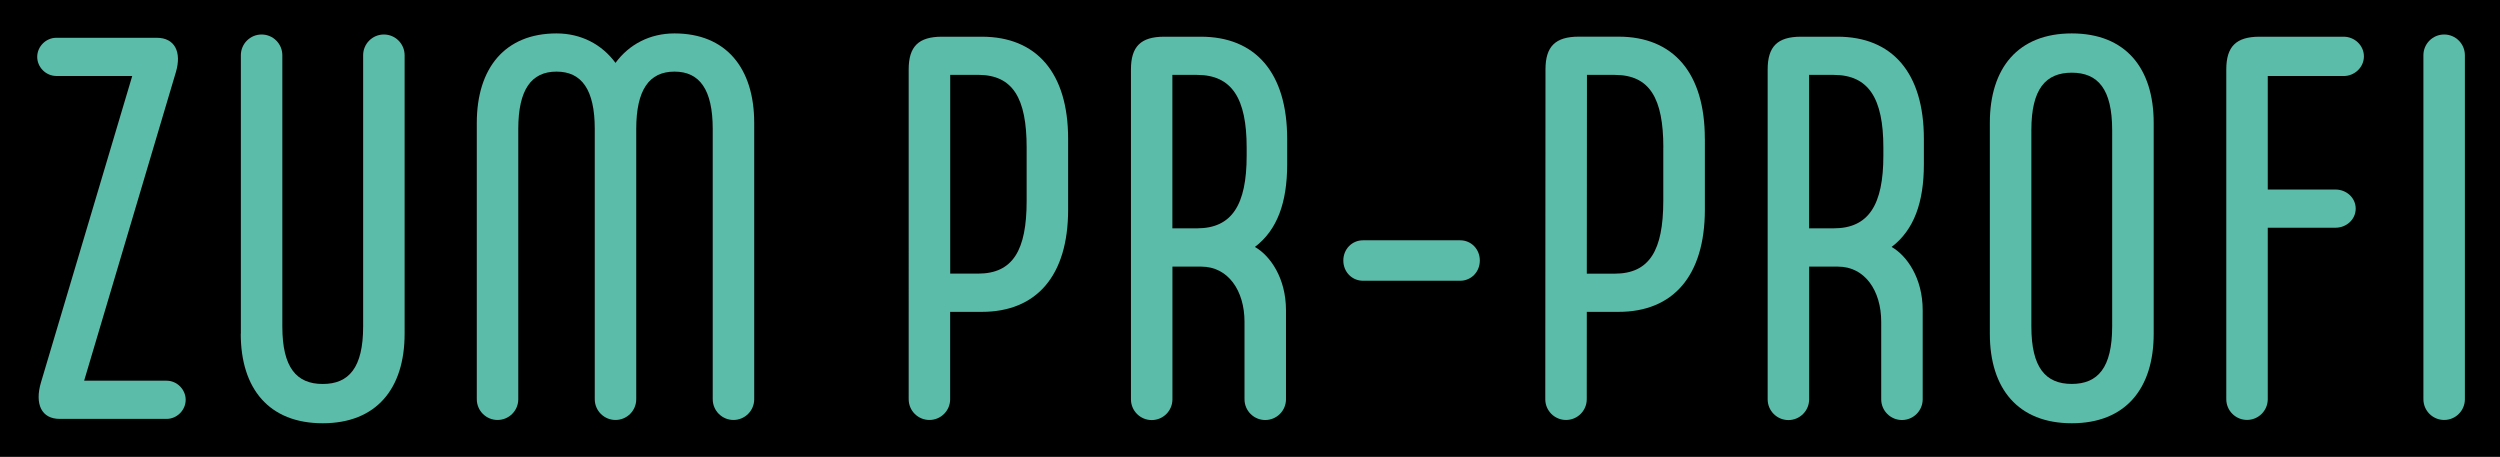 <?xml version="1.0" encoding="UTF-8"?>
<svg id="Ebene_2" data-name="Ebene 2" xmlns="http://www.w3.org/2000/svg" viewBox="0 0 487 89">
  <defs>
    <style>
      .cls-1 {
        fill: #5bbca9;
      }
    </style>
  </defs>
  <g id="Ebene_1-2" data-name="Ebene 1">
    <g>
      <rect width="487" height="89"/>
      <path class="cls-1" d="m7.99,74.47L25.76,14.8h-14.79c-2.02,0-3.72-1.7-3.72-3.72s1.7-3.72,3.72-3.72h19.57c3.51,0,4.89,2.77,3.72,6.7l-17.87,60.1h16.06c2.02,0,3.72,1.7,3.72,3.72s-1.7,3.72-3.72,3.72H11.61c-3.51,0-4.89-2.87-3.62-7.13Z"/>
      <path class="cls-1" d="m46.92,65.01V10.76c0-2.23,1.81-4.04,4.04-4.04s4.04,1.81,4.04,4.04v52.87c0,7.98,2.77,11.17,7.87,11.17s7.87-3.19,7.87-11.17V10.76c0-2.23,1.81-4.04,4.04-4.04s4.04,1.81,4.04,4.04v54.25c0,10.74-5.53,17.44-15.96,17.44s-15.96-6.7-15.96-17.44Z"/>
      <path class="cls-1" d="m92.88,77.77V23.95c0-10.74,5.53-17.44,15.53-17.44,4.79,0,8.83,2.13,11.49,5.74,2.66-3.62,6.7-5.74,11.49-5.74,10,0,15.53,6.7,15.53,17.44v53.82c0,2.23-1.81,4.04-4.04,4.04s-4.04-1.81-4.04-4.04V25.12c0-7.66-2.55-11.17-7.45-11.17s-7.45,3.51-7.45,11.17v52.65c0,2.23-1.81,4.04-4.04,4.04s-4.04-1.81-4.04-4.04V25.12c0-7.66-2.55-11.17-7.45-11.17s-7.45,3.51-7.45,11.17v52.65c0,2.23-1.81,4.04-4.04,4.04s-4.04-1.81-4.04-4.04Z"/>
      <path class="cls-1" d="m208.07,27.03v13.83c0,12.87-6.17,19.89-16.81,19.89h-6.17v17.02c0,2.23-1.81,4.04-4.04,4.04s-4.04-1.81-4.04-4.04V13.53c0-4.47,1.91-6.38,6.49-6.38h7.76c10.64,0,16.81,7.02,16.81,19.89Zm-8.08,1.7c0-9.57-2.66-14.15-9.47-14.15h-5.42v38.72h5.42c6.81,0,9.47-4.57,9.47-14.15v-10.42Z"/>
      <path class="cls-1" d="m244.45,48.1c2.98,1.7,6.06,6.06,6.06,12.34v17.34c0,2.23-1.81,4.04-4.04,4.04s-4.04-1.81-4.04-4.04v-15.1c0-6.06-3.19-10.74-8.4-10.74h-5.64v25.85c0,2.23-1.81,4.04-4.04,4.04s-4.04-1.81-4.04-4.04V13.53c0-4.47,1.91-6.38,6.49-6.38h7.13c10.64,0,16.81,7.02,16.81,19.89v5c0,7.34-1.91,12.76-6.28,16.06Zm-1.6-17.76v-1.6c0-9.57-2.87-14.15-9.68-14.15h-4.79v29.89h4.79c6.81,0,9.68-4.57,9.68-14.15Z"/>
      <path class="cls-1" d="m332.11,27.04v13.83c-.02,12.87-6.19,19.89-16.83,19.88h-6.17s-.01,17.02-.01,17.02c0,2.23-1.81,4.04-4.04,4.04s-4.04-1.81-4.04-4.04l.04-64.25c0-4.47,1.92-6.38,6.49-6.38h7.76c10.64.01,16.8,7.04,16.79,19.91Zm-8.09,1.7c0-9.57-2.65-14.15-9.46-14.15h-5.42s-.03,38.72-.03,38.72h5.42c6.81,0,9.47-4.56,9.48-14.14v-10.42Z"/>
      <path class="cls-1" d="m368.48,48.1c2.98,1.7,6.06,6.06,6.06,12.34v17.34c0,2.23-1.81,4.04-4.04,4.04s-4.04-1.81-4.04-4.04v-15.1c0-6.06-3.19-10.74-8.4-10.74h-5.64v25.85c0,2.23-1.81,4.04-4.04,4.04s-4.04-1.81-4.04-4.04V13.53c0-4.47,1.92-6.38,6.49-6.38h7.13c10.64,0,16.81,7.02,16.81,19.89v5c0,7.34-1.92,12.76-6.28,16.06Zm-1.6-17.76v-1.6c0-9.57-2.87-14.15-9.68-14.15h-4.79v29.89h4.79c6.81,0,9.68-4.57,9.68-14.15Z"/>
      <path class="cls-1" d="m387.62,65.01V23.95c0-10.74,5.53-17.44,15.96-17.44s15.96,6.7,15.96,17.44v41.06c0,10.74-5.53,17.44-15.96,17.44s-15.96-6.7-15.96-17.44Zm23.83-1.38V25.33c0-7.98-2.77-11.17-7.87-11.17s-7.87,3.19-7.87,11.17v38.29c0,7.98,2.77,11.17,7.87,11.17s7.87-3.19,7.87-11.17Z"/>
      <path class="cls-1" d="m441.76,14.8v22.12h13.19c2.13,0,3.94,1.6,3.94,3.72s-1.81,3.72-3.94,3.72h-13.19v33.4c0,2.23-1.81,4.04-4.04,4.04s-4.04-1.81-4.04-4.04V13.53c0-4.47,1.92-6.38,6.49-6.38h16.38c2.13,0,3.94,1.7,3.94,3.83s-1.81,3.83-3.94,3.83h-14.79Z"/>
      <path class="cls-1" d="m472.08,77.77V10.76c0-2.23,1.81-4.04,4.04-4.04s4.04,1.81,4.04,4.04v67.01c0,2.23-1.81,4.04-4.04,4.04s-4.04-1.81-4.04-4.04Z"/>
    </g>
    <path class="cls-1" d="m261.68,50.75c0-2.23,1.7-3.94,3.83-3.94h18.93c2.13,0,3.83,1.7,3.83,3.94s-1.7,3.94-3.83,3.94h-18.93c-2.13,0-3.83-1.7-3.83-3.94Z"/>
  </g>
</svg>